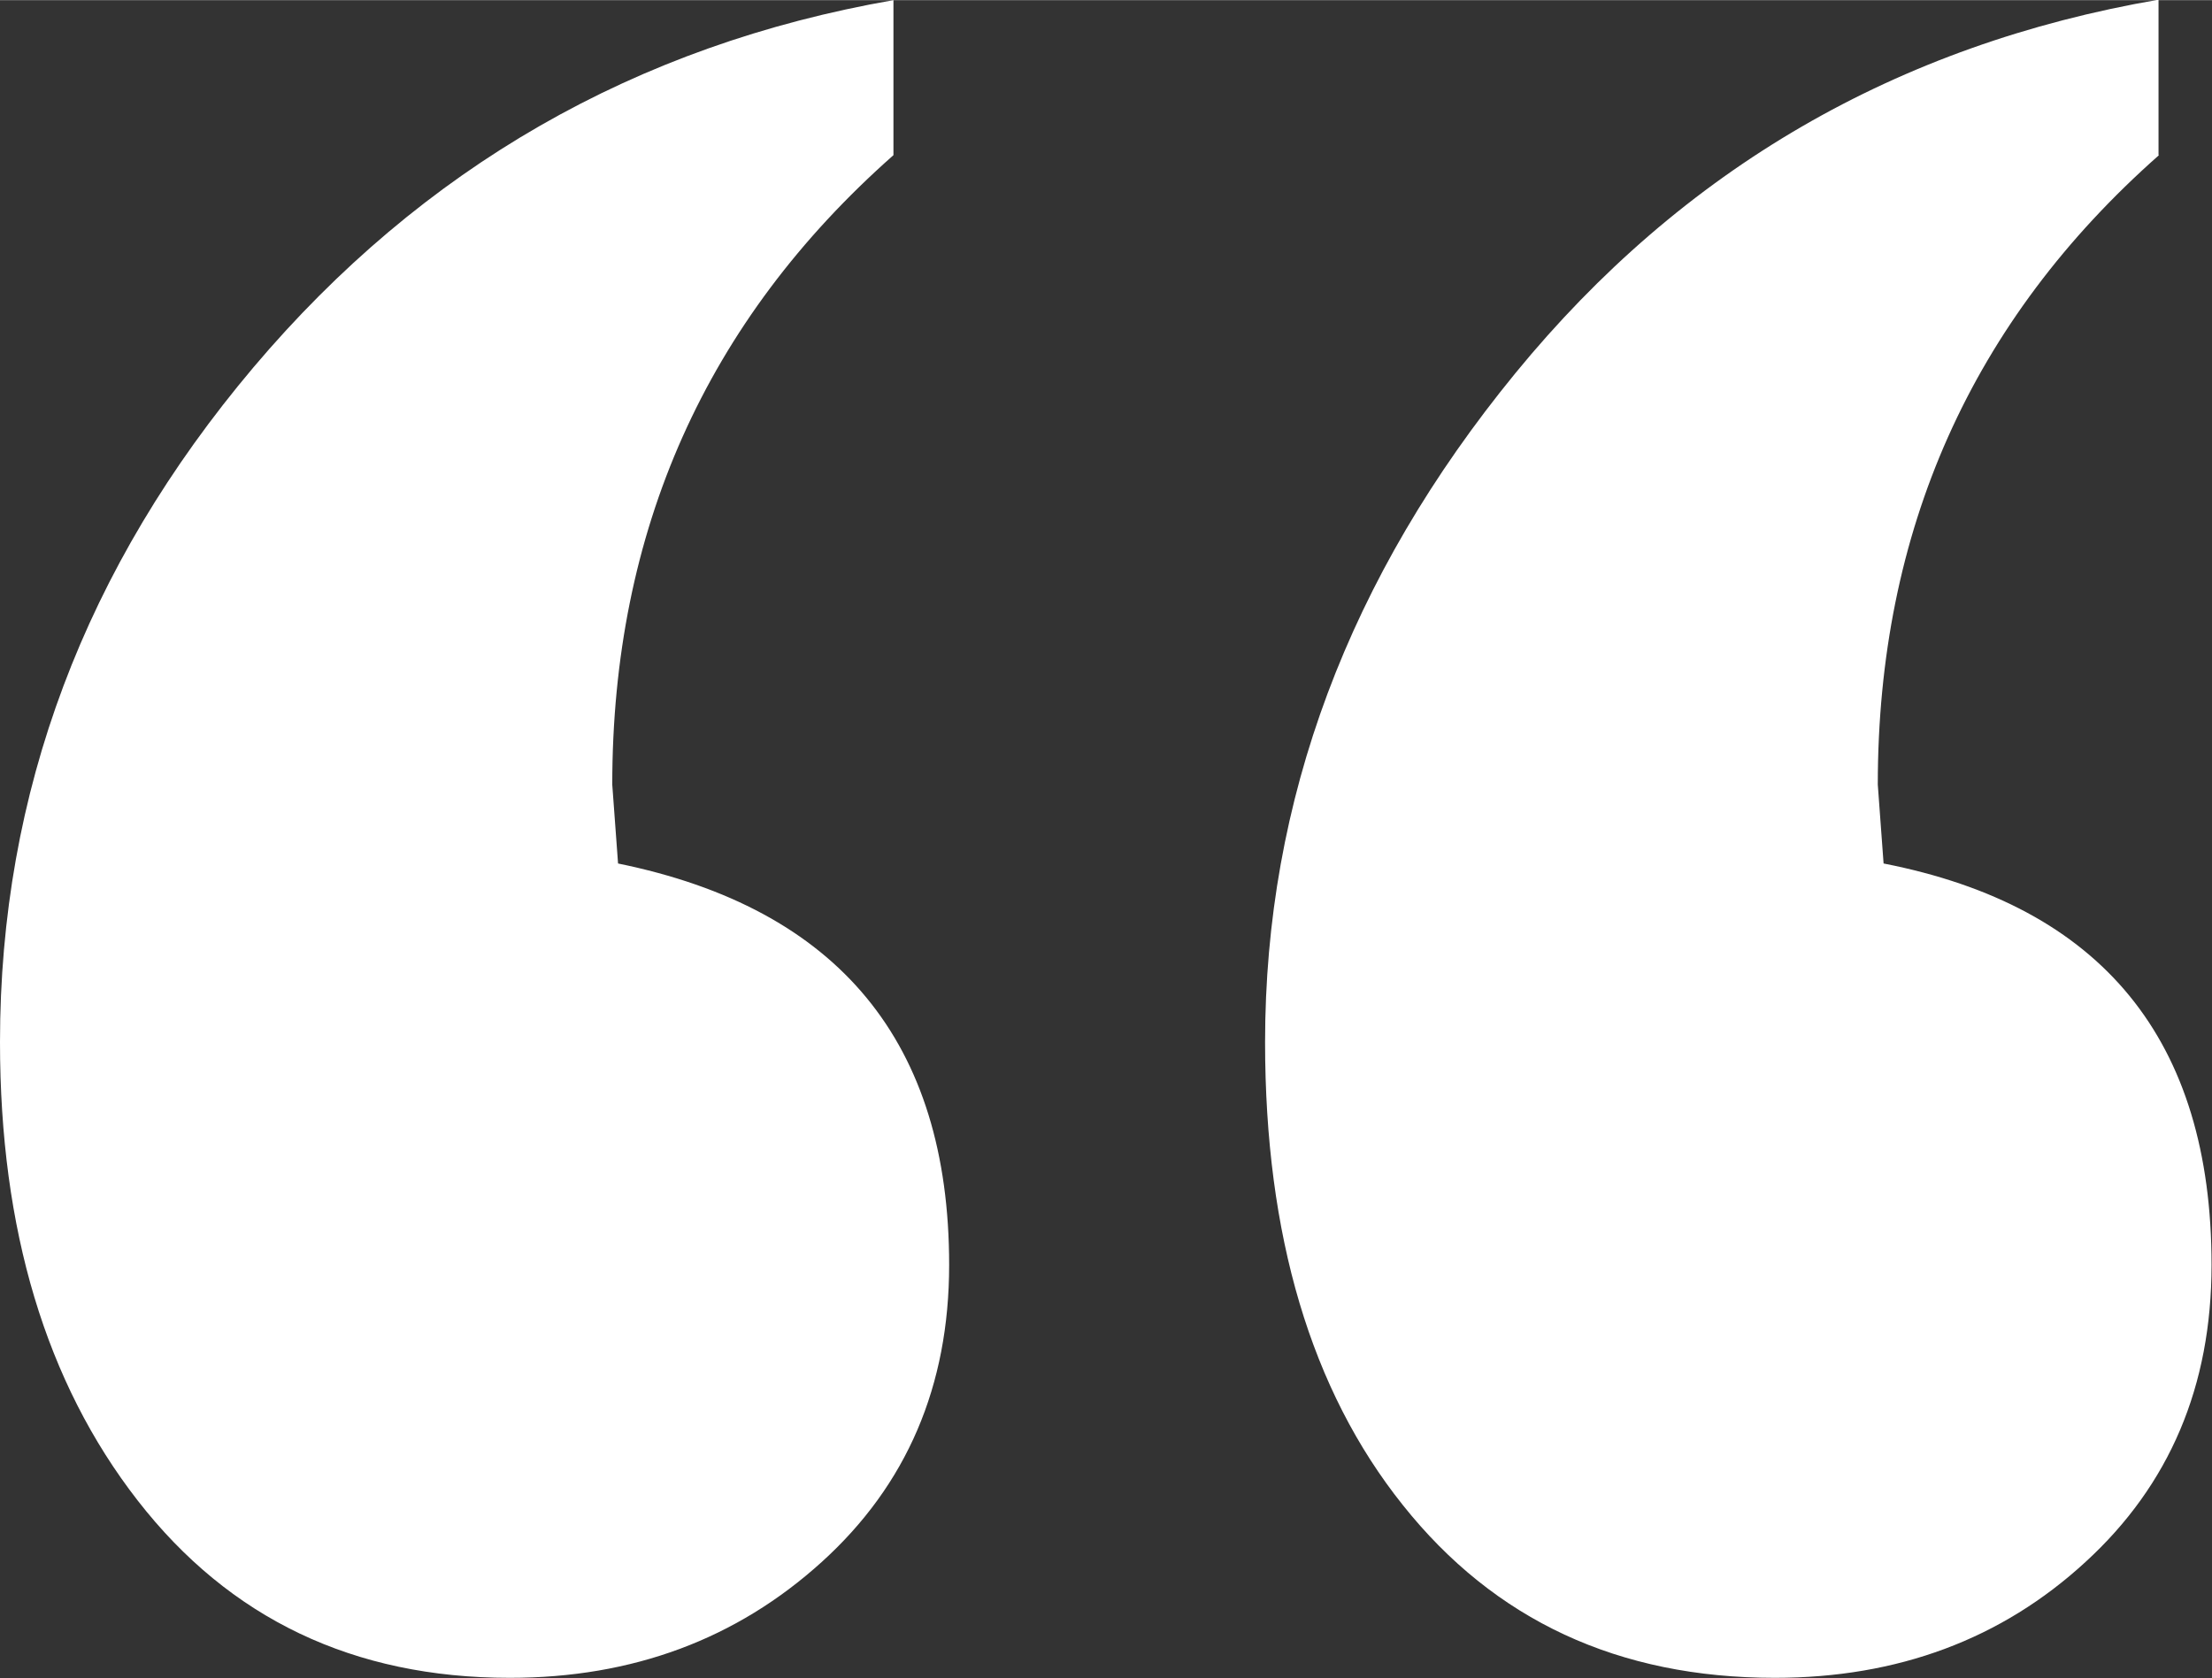 <svg xmlns="http://www.w3.org/2000/svg" id="Layer_1" width="17.51mm" height="13.29mm" viewBox="0 0 49.64 37.67"><rect x="0" y="0" width="49.64" height="37.67" fill="#333333" stroke="none"/><defs><style>.cls-1{fill:#fff;}</style></defs><path class="cls-1" d="M20.05,3.48c-4.21,3.72-6.31,8.44-6.31,14.13l.13,1.77c4.95,1.01,7.43,4.01,7.43,9.01,0,2.72-.95,4.94-2.86,6.67-1.91,1.73-4.24,2.6-7,2.6-3.51,0-6.29-1.33-8.35-3.98-2.06-2.65-3.09-6.08-3.09-10.29,0-5.61,1.9-10.66,5.69-15.15C9.48,3.76,14.26,1.01,20.05,0V3.48Zm28.4,0c-4.21,3.72-6.31,8.44-6.31,14.13l.13,1.77c4.91,.96,7.36,3.97,7.36,9.01,0,2.72-.94,4.94-2.83,6.67-1.88,1.73-4.21,2.6-6.97,2.6-3.51,0-6.29-1.29-8.35-3.88-2.06-2.58-3.09-6.05-3.09-10.39,0-5.43,1.87-10.44,5.62-15.02,3.75-4.58,8.56-7.37,14.43-8.38V3.48Z"></path></svg>